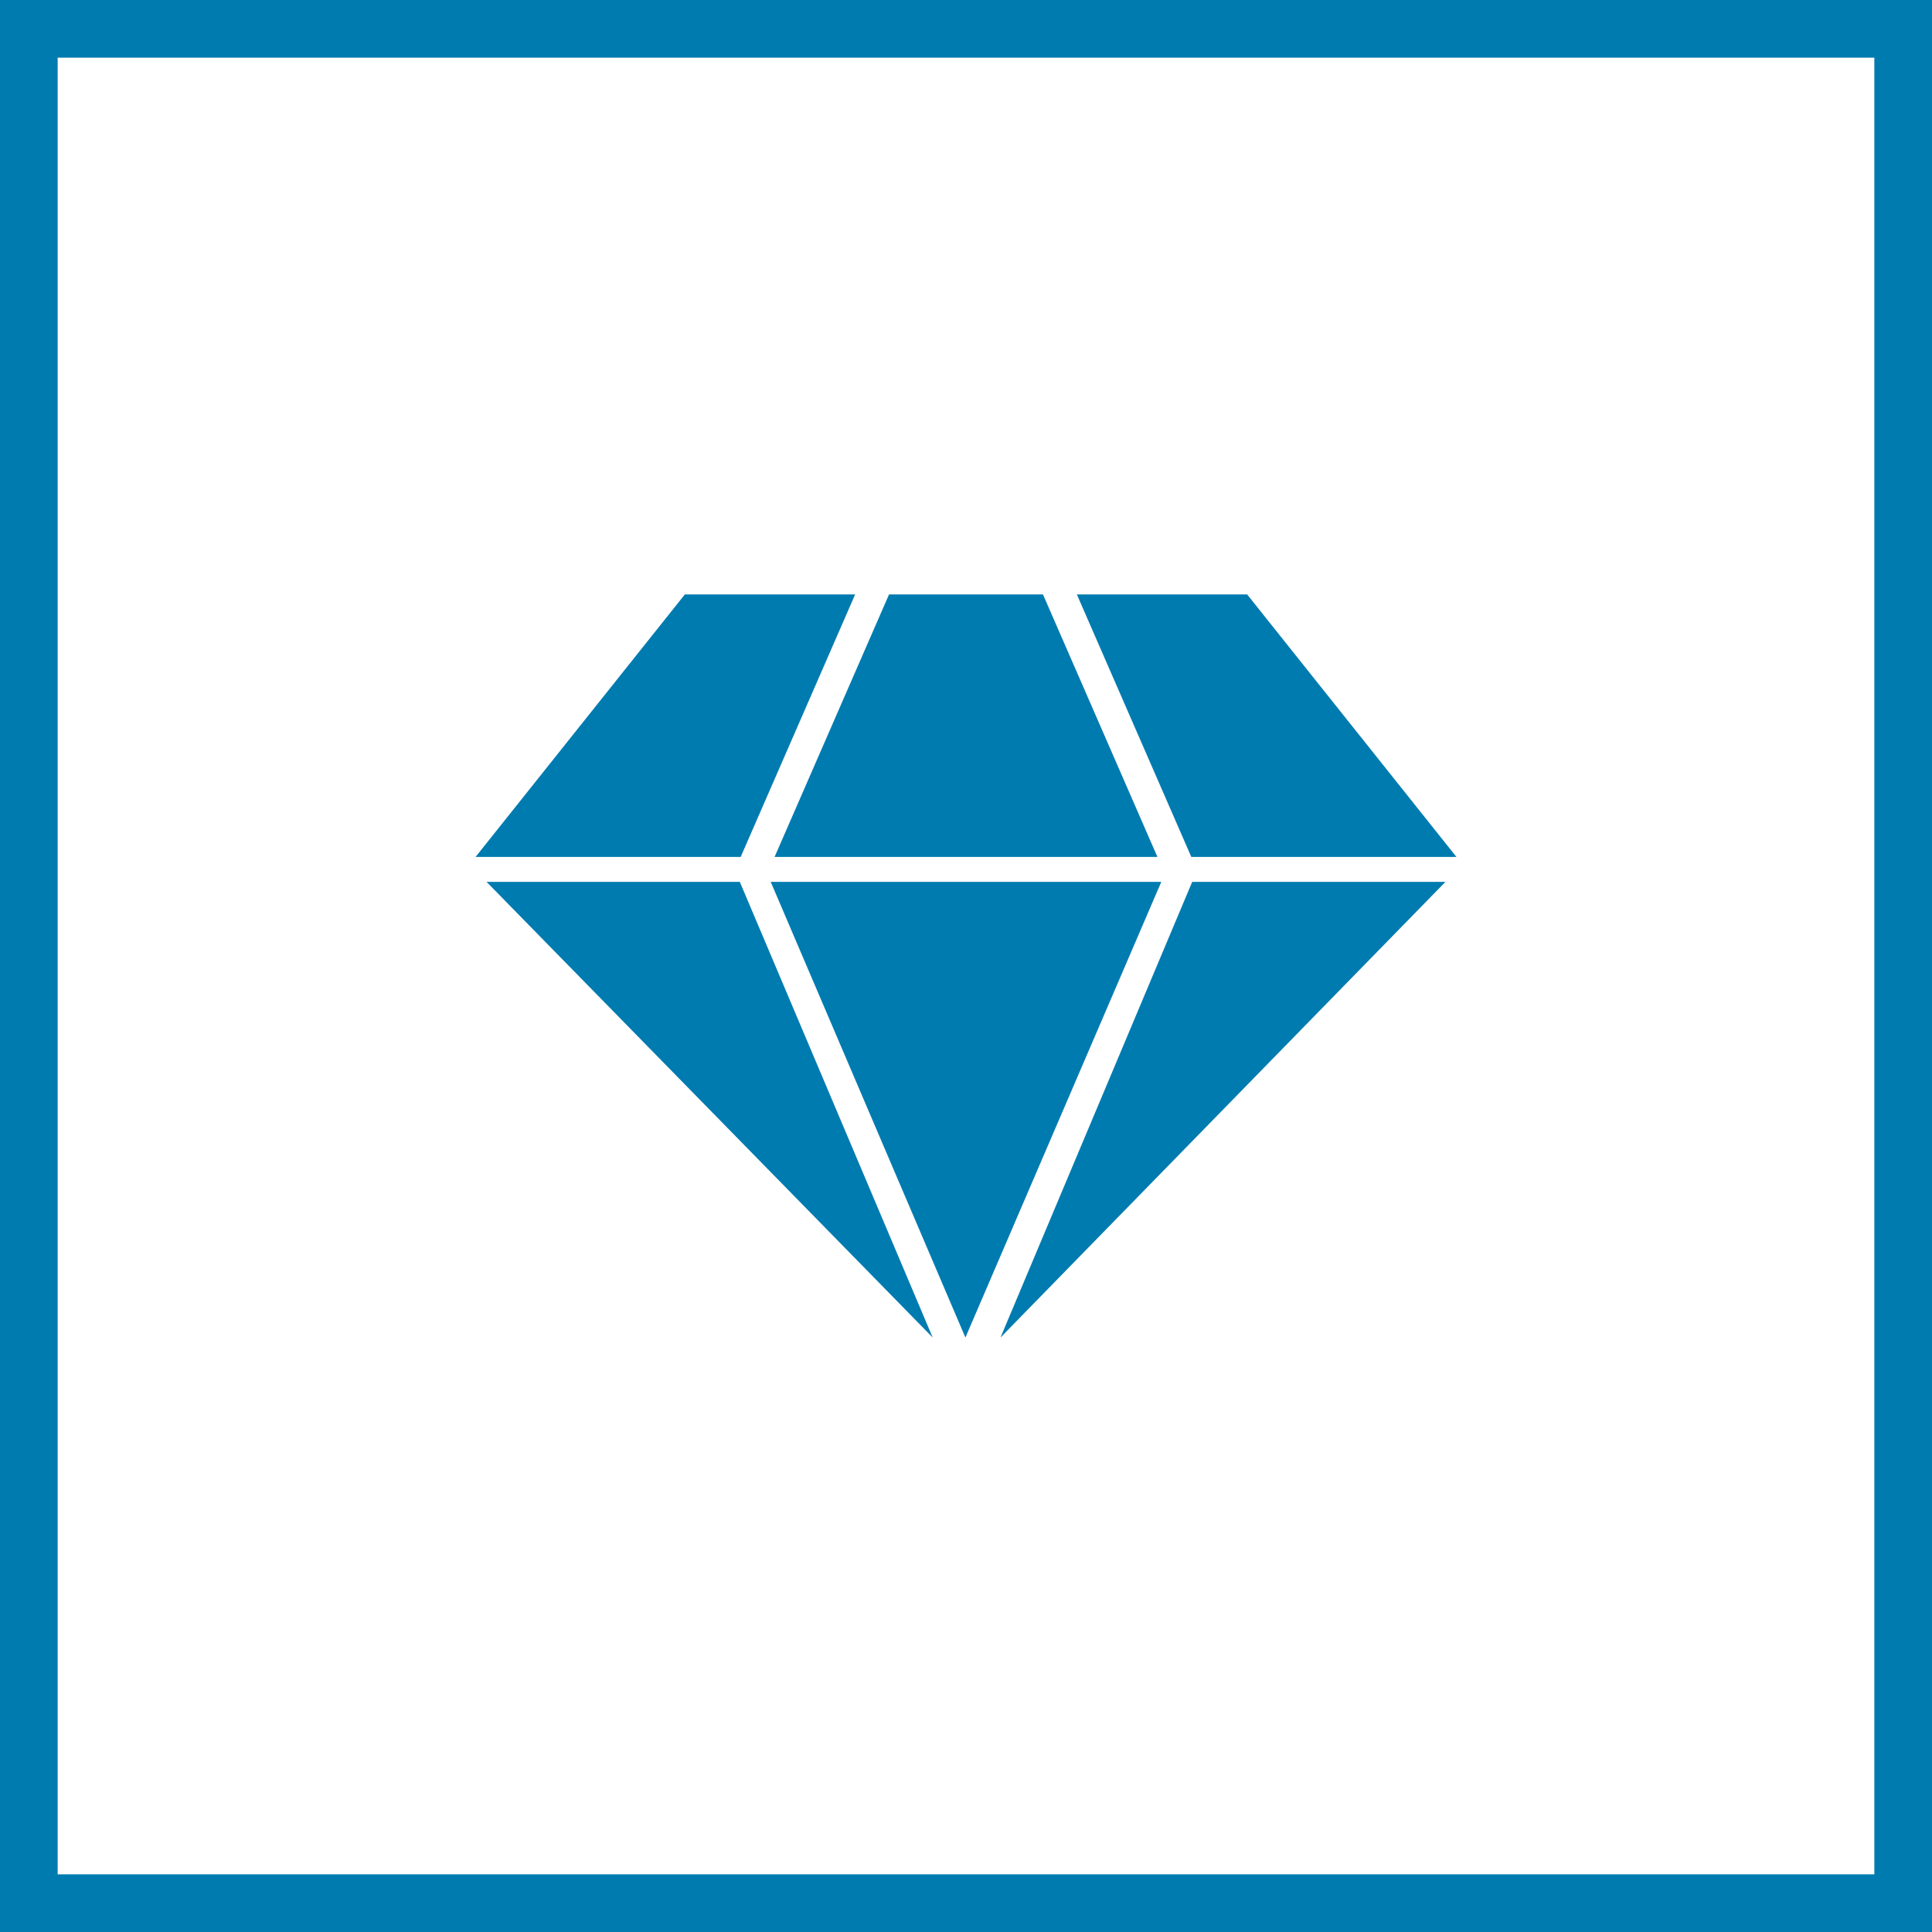<?xml version="1.0" encoding="UTF-8"?>
<svg xmlns="http://www.w3.org/2000/svg" id="Ebene_1" data-name="Ebene 1" viewBox="0 0 65 65">
  <rect x="0" y="0" width="65" height="65" fill="#333333" stroke="none"/>
  <defs>
    <style>.cls-1{fill:#fff;}.cls-2{fill:#007bb0;}</style>
  </defs>
  <title>heuschele-immobilien_premium</title>
  <rect class="cls-1" x="1" y="1" width="63" height="63"></rect>
  <path class="cls-2" d="M85.19,75.82h-65v-65h65v65ZM22.13,73.88H83.25V12.76H22.13V73.88Z" transform="translate(-20.19 -10.82)"></path>
  <polygon class="cls-2" points="16.37 29.67 31.38 45 24.89 29.67 16.37 29.67"></polygon>
  <polygon class="cls-2" points="38.94 28.83 35.09 20 29.91 20 26.06 28.83 38.94 28.83"></polygon>
  <polygon class="cls-2" points="28.77 20 23.04 20 16 28.83 24.92 28.83 28.77 20"></polygon>
  <polygon class="cls-2" points="25.93 29.67 32.48 45 39.07 29.67 25.93 29.67"></polygon>
  <polygon class="cls-2" points="49 28.83 41.96 20 36.23 20 40.08 28.83 49 28.83"></polygon>
  <polygon class="cls-2" points="33.66 45 48.63 29.67 40.11 29.67 33.66 45"></polygon>
</svg>
